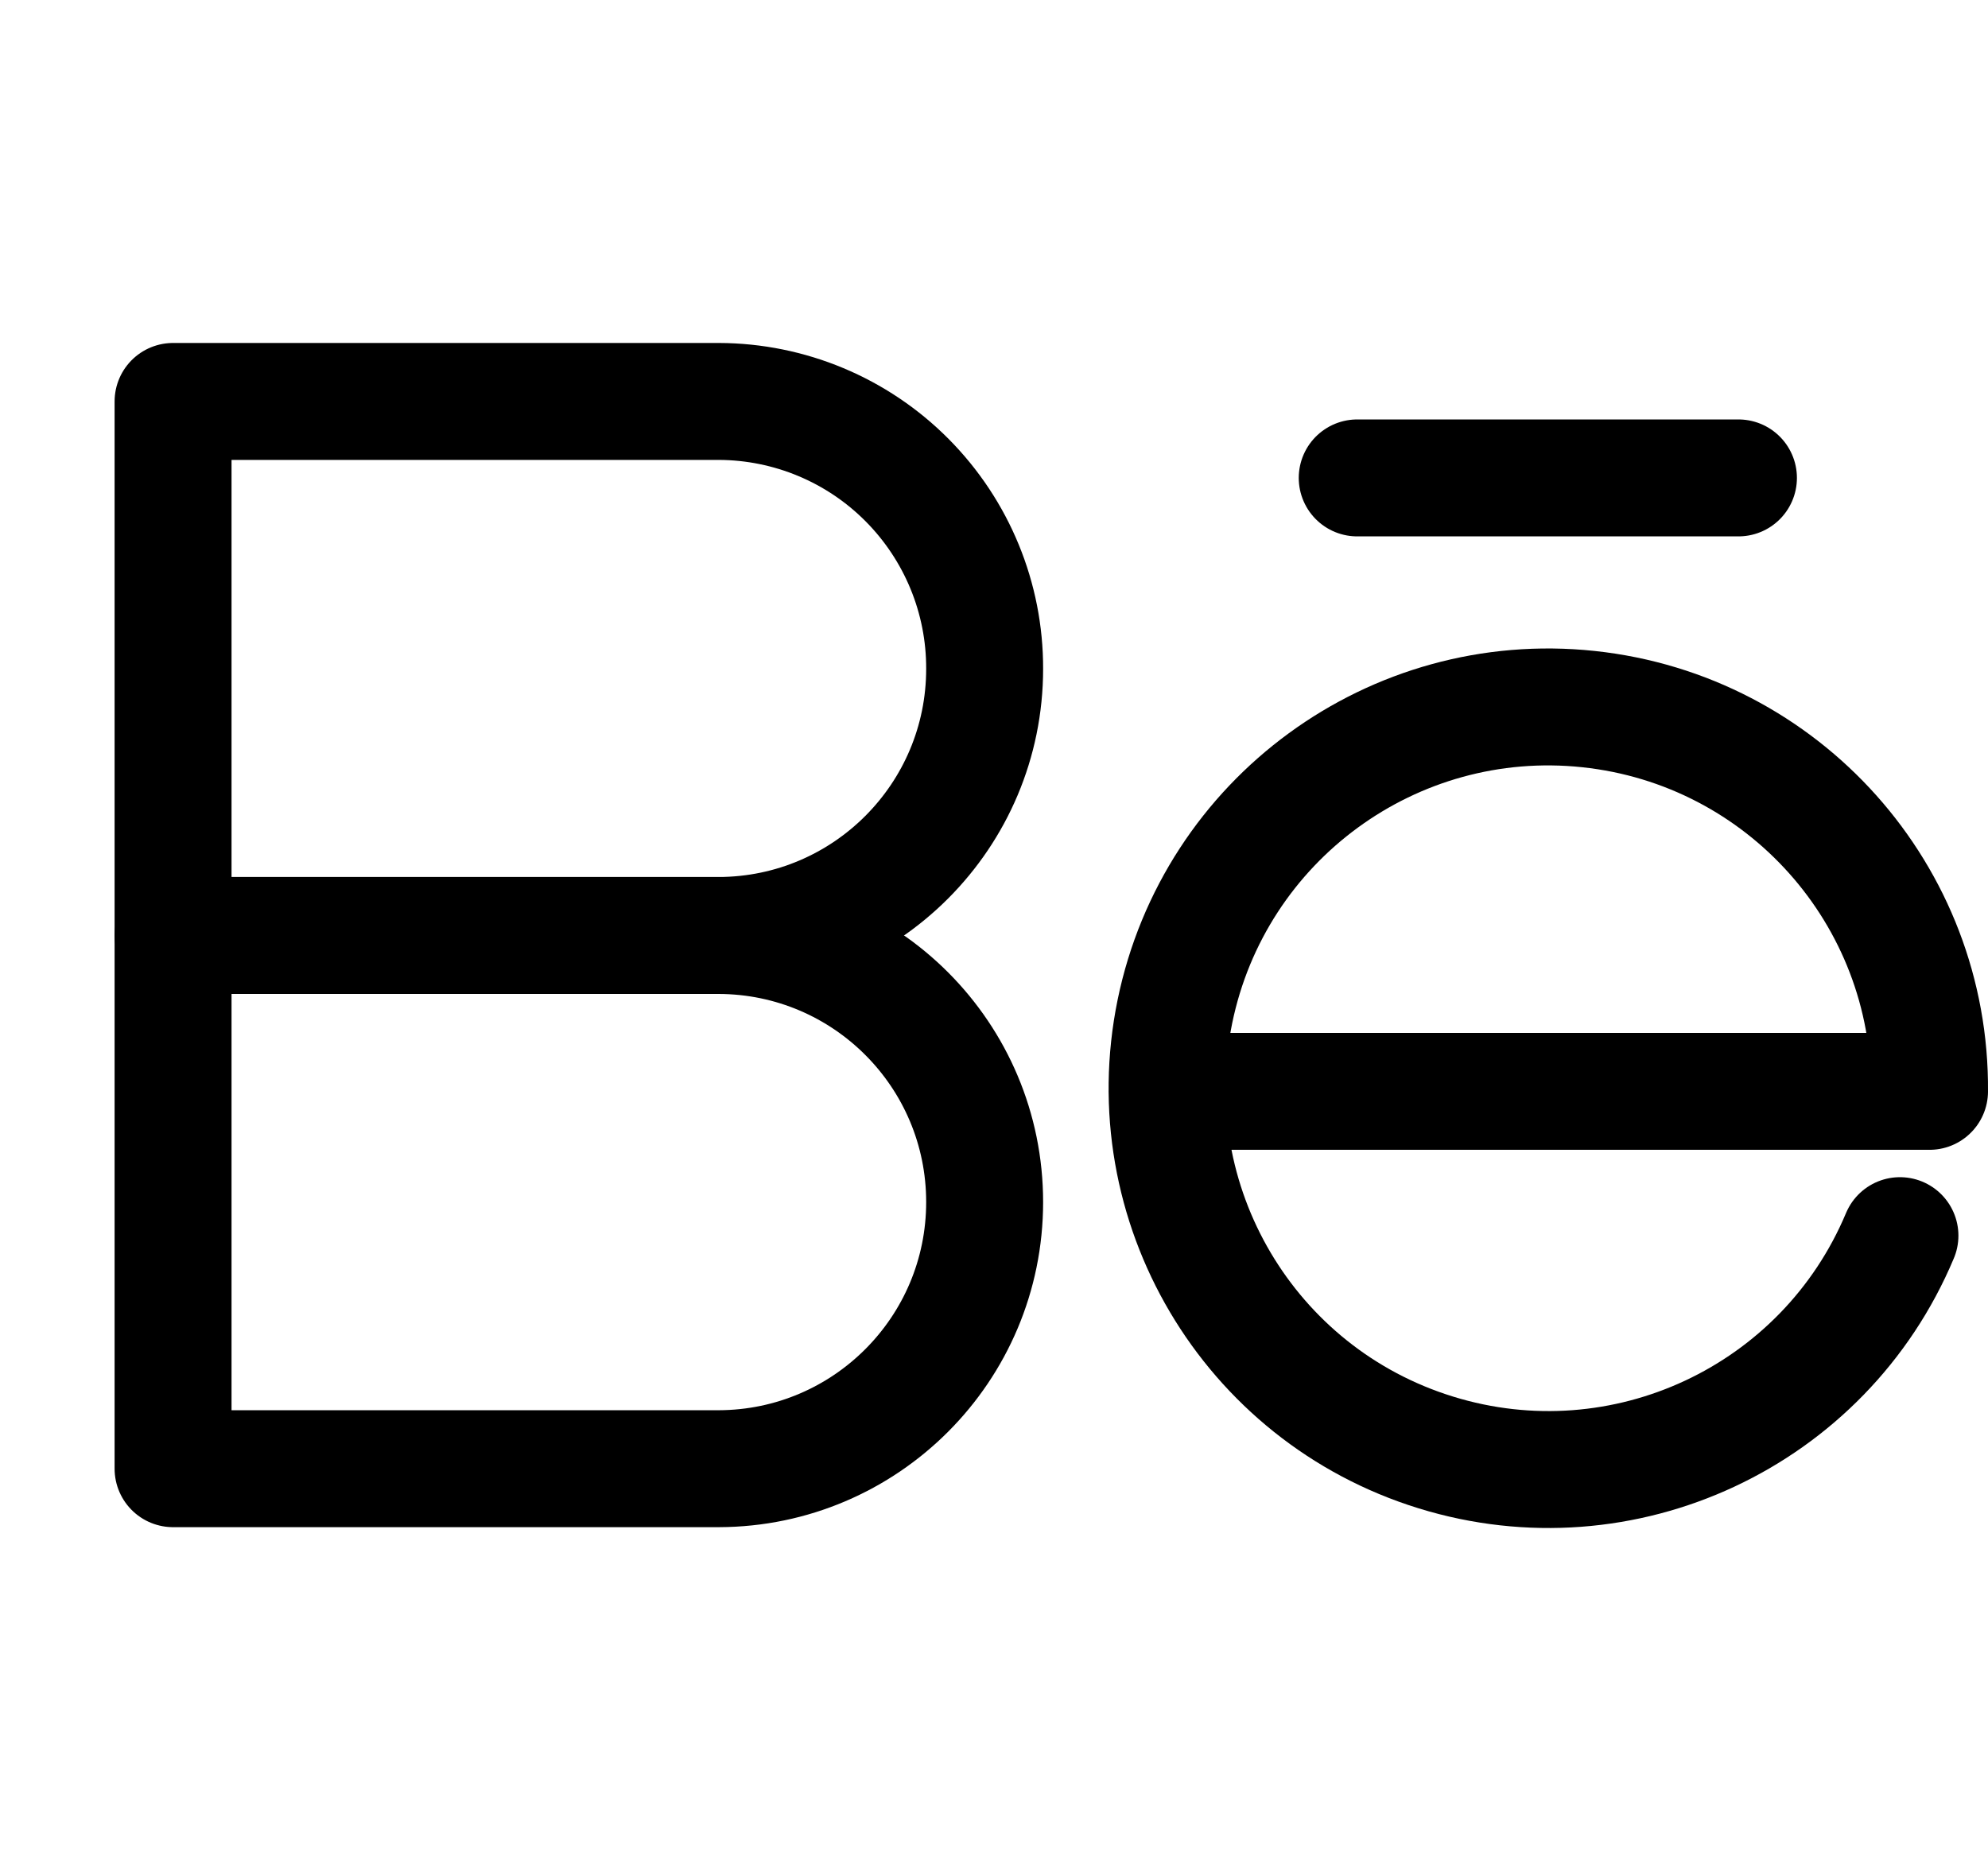 <svg fill="none" height="16" viewBox="0 0 17 16" width="17" xmlns="http://www.w3.org/2000/svg"><g stroke="currentColor" stroke-linecap="round" stroke-linejoin="round"><path clip-rule="evenodd" d="m8.42 5.72c0 1.257-1.017 2.276-2.273 2.28h-4.667v-4.567h4.667c.605.002 1.184.244 1.61.673.426.429.665 1.009.663 1.614z" fill-rule="evenodd"/><path clip-rule="evenodd" d="m8.42 10.28c0 1.257-1.017 2.276-2.273 2.28h-4.667v-4.56h4.667c1.257.004 2.273 1.023 2.273 2.28z" fill-rule="evenodd"/><path d="m16.247 10.567c-.649 1.548-2.366 2.35-3.969 1.854-1.603-.495-2.568-2.127-2.231-3.771.338-1.644 1.868-2.763 3.536-2.586 1.669.177 2.931 1.591 2.917 3.269h-6.52"/><path d="m11.606 4.087h3.26"/></g></svg>